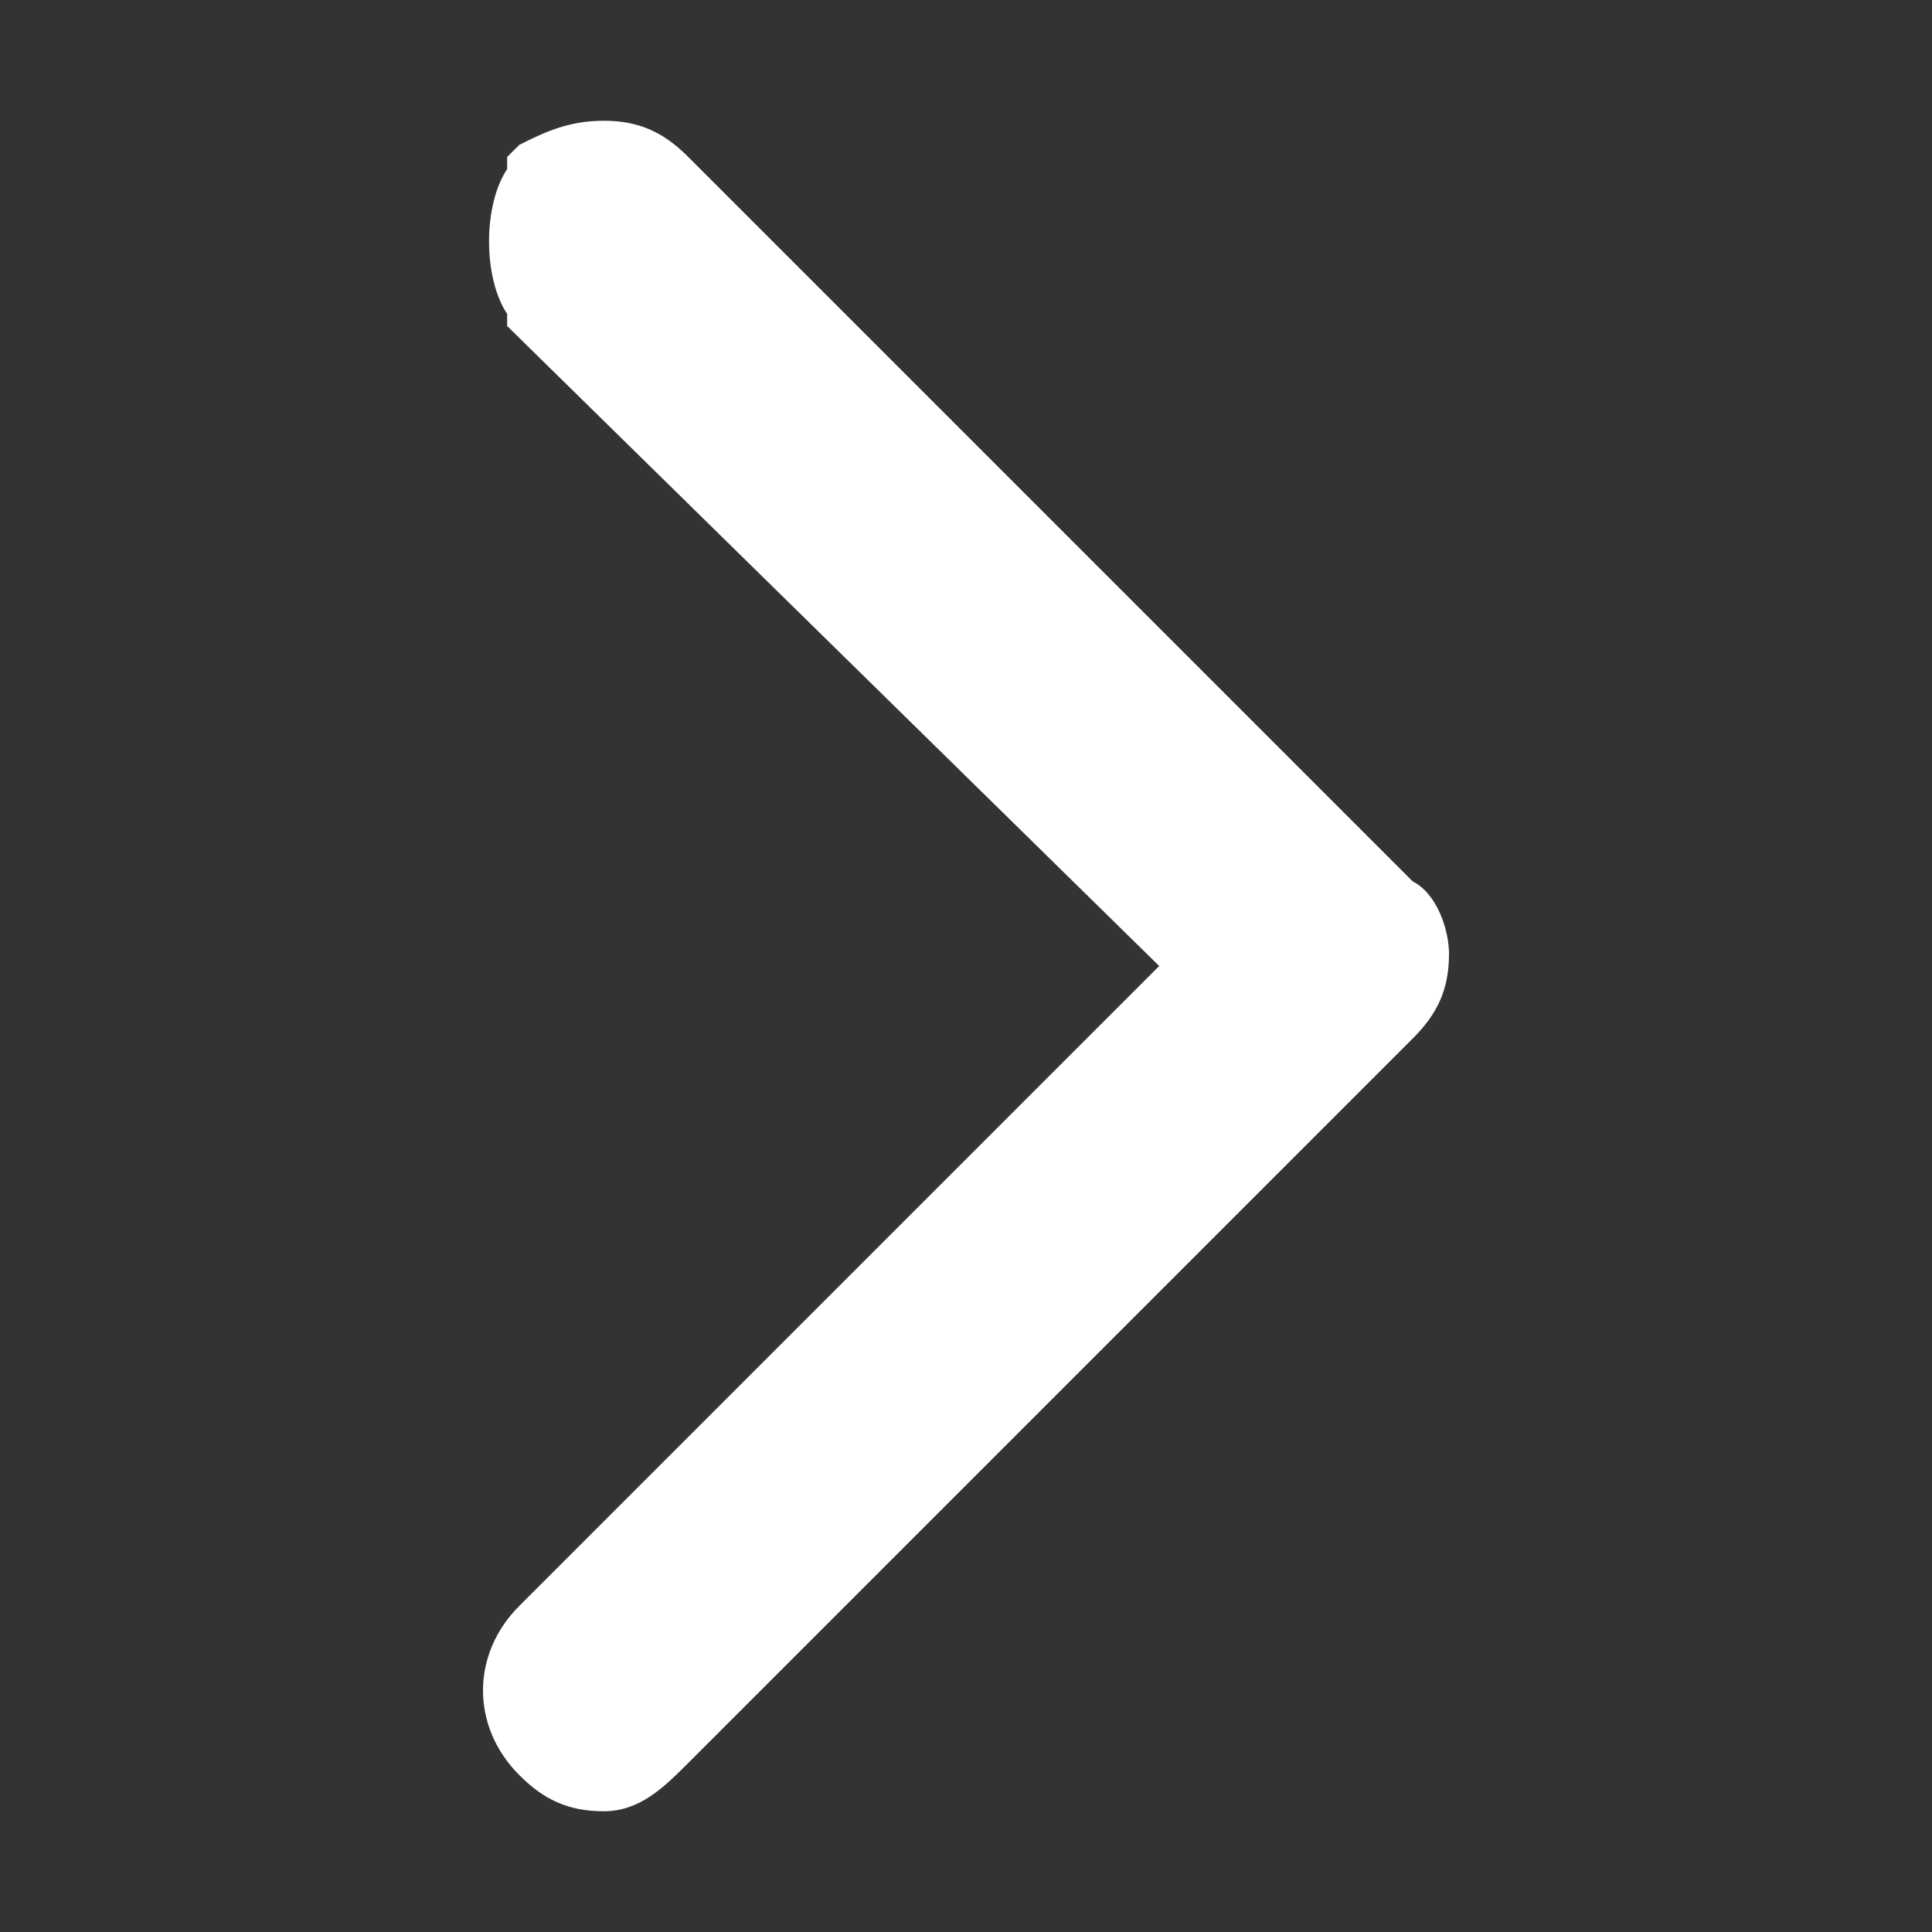 <?xml version="1.0" encoding="utf-8"?>
<!-- Generator: Adobe Illustrator 25.0.1, SVG Export Plug-In . SVG Version: 6.00 Build 0)  -->
<svg version="1.1" id="Layer_1" xmlns="http://www.w3.org/2000/svg" xmlns:xlink="http://www.w3.org/1999/xlink" x="0px" y="0px"
	 viewBox="0 0 16 16" style="enable-background:new 0 0 16 16;" xml:space="preserve">
<rect x="0" y="0" width="16" height="16" fill="#333333" stroke="none"/>
<style type="text/css">
	.st0{fill-rule:evenodd;clip-rule:evenodd;fill:#FFFFFF;}
</style>
<g>
	<g>
		<g>
			<path class="st0" d="M5,15c-0.3,0-0.5-0.1-0.7-0.3c-0.4-0.4-0.4-1,0-1.4L9.6,8L4.2,2.7V2.6C4,2.3,4,1.7,4.2,1.4V1.3l0.1-0.1
				C4.5,1.1,4.7,1,5,1s0.5,0.1,0.7,0.3l6,6C11.9,7.4,12,7.7,12,7.9c0,0.3-0.1,0.5-0.3,0.7l-6,6C5.5,14.8,5.3,15,5,15z"/>
		</g>
	</g>
</g>
</svg>
